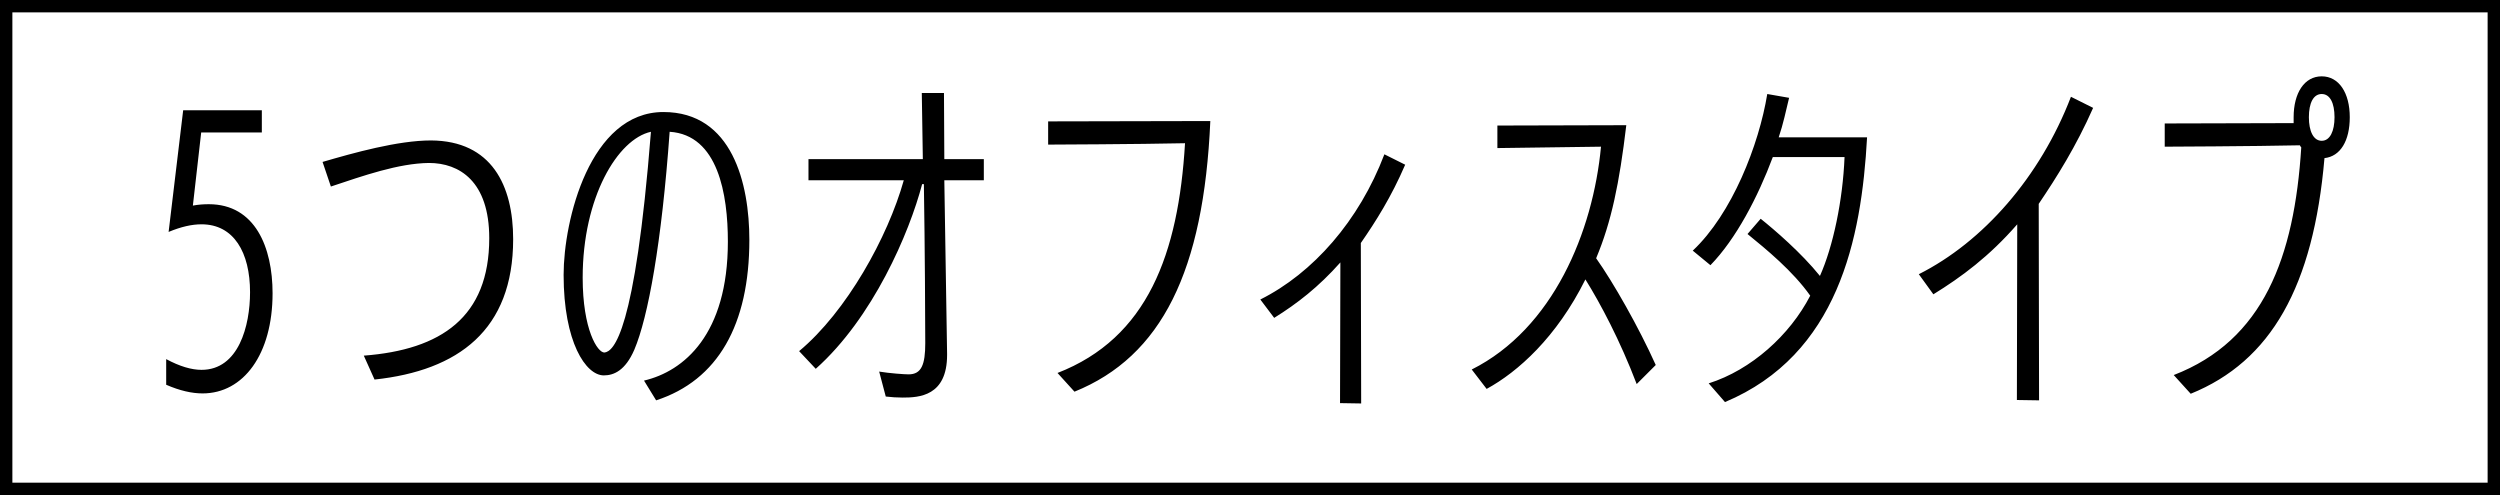 <svg width="404" height="80" viewBox="0 0 404 80" fill="none" xmlns="http://www.w3.org/2000/svg">
<rect x="0" y="0" width="404" height="80" fill="#808080" stroke="none"/>
<rect x="1" y="1" width="402" height="78" fill="white"/>
<rect x="1" y="1" width="402" height="78" stroke="black" stroke-width="2"/>
<path d="M26.856 62.176V58.032C29.04 59.208 30.944 59.768 32.568 59.768C38.56 59.768 40.408 52.656 40.408 47.224C40.408 40.784 37.776 36.248 32.568 36.248C31 36.248 29.264 36.64 27.248 37.48L29.6 17.824H42.312V21.408H32.512L31.168 33.224C32.064 33.056 32.904 33 33.744 33C41.248 33 44.048 40 44.048 47.392C44.048 57.248 39.344 63.576 32.736 63.576C31 63.576 29.04 63.128 26.856 62.176ZM60.526 61.336L58.79 57.472C71.278 56.52 79.062 51.256 79.062 38.488C79.062 29.304 74.246 26.336 69.318 26.336C64.39 26.392 58.678 28.408 53.47 30.144L52.126 26.168C57.11 24.712 64.278 22.696 69.654 22.696C79.454 22.752 82.926 29.976 82.926 38.656C82.926 53.328 74.078 59.88 60.526 61.336ZM106.032 64.696L104.072 61.504C110.512 59.992 117.624 54.056 117.624 39.048C117.624 31.432 116.056 21.8 108.216 21.296C106.928 39.216 104.744 51.256 102.504 56.52C101.048 59.88 99.2 60.664 97.576 60.664C94.664 60.664 91.08 55.288 91.08 44.424C91.08 35.576 95.336 18.104 107.208 18.104C118.352 18.104 121.096 29.696 121.096 38.768C121.096 52.488 116 61.448 106.032 64.696ZM97.688 56.968C99.144 56.8 102.616 53.888 105.192 21.296C99.816 22.472 94.16 31.88 94.16 44.872C94.16 53.272 96.568 57.024 97.688 56.968ZM153.05 57.136V57.36C153.05 64.024 148.514 64.248 145.882 64.248C144.986 64.248 144.034 64.192 143.138 64.08L142.074 60.048C143.754 60.328 146.162 60.496 146.834 60.496C148.906 60.496 149.522 58.928 149.522 55.456C149.522 52.264 149.466 40.112 149.298 29.752H149.018C146.946 37.648 141.066 51.368 131.826 59.6L129.138 56.744C136.81 50.36 143.474 38.32 146.05 29.136H130.65V25.72H149.13L148.962 15.024H152.546L152.602 25.72H158.986V29.136H152.602L153.05 57.136ZM173.636 63.296L170.892 60.272C185.452 54.616 190.436 41.008 191.5 23.144C184.052 23.312 169.38 23.368 169.38 23.368V19.616C169.38 19.616 195.084 19.56 195.588 19.56C194.524 43.752 187.748 57.584 173.636 63.296ZM219.965 65.2L216.549 65.144L216.605 42.408C213.077 46.384 209.605 49.072 205.909 51.368L203.669 48.4C212.181 44.144 219.629 35.688 223.717 24.936L227.077 26.616C224.837 31.824 222.317 35.8 219.909 39.272C219.909 40.056 219.965 62.96 219.965 65.2ZM267.569 58.984L264.489 62.064C261.801 55.008 258.609 49.016 256.201 45.152C251.553 54.504 245.281 60.104 240.241 62.848L237.833 59.712C250.993 53.104 257.433 37.424 258.721 23.704L241.977 23.928V20.288L262.809 20.232C261.689 29.64 260.401 35.856 257.937 41.736C260.681 45.6 264.825 52.88 267.569 58.984ZM278.758 64.976L276.126 61.952C283.014 59.768 289.23 54.168 292.534 47.784C289.734 43.808 285.422 40.28 282.398 37.816L284.526 35.352C286.766 37.144 291.078 40.84 294.102 44.592C296.23 39.832 297.798 32.384 298.078 25.384H286.486C284.078 31.824 280.55 38.6 276.406 42.856L273.55 40.504C279.878 34.568 284.246 23.424 285.59 15.192L289.118 15.808C288.614 17.88 288.166 20.064 287.438 22.192H301.718C300.822 38.656 297.014 57.304 278.758 64.976ZM329.513 64.696L325.929 64.64L325.985 36.248C321.449 41.456 316.969 44.76 312.433 47.56L310.081 44.312C320.441 39.104 329.681 28.632 334.665 15.64L338.249 17.432C335.505 23.648 332.369 28.632 329.457 32.944C329.457 33.896 329.513 61.952 329.513 64.696ZM375.187 22.752C376.531 22.752 377.259 21.184 377.259 18.944C377.259 16.648 376.531 15.192 375.187 15.192C373.843 15.192 373.115 16.648 373.115 18.944C373.115 21.184 373.843 22.752 375.187 22.752ZM354.019 63.632L351.275 60.608C365.779 55.008 370.763 41.568 371.883 23.816C371.771 23.704 371.715 23.592 371.659 23.48C364.155 23.648 349.819 23.704 349.819 23.704V19.952L370.651 19.896V18.944C370.651 15.024 372.387 12.336 375.187 12.336C377.987 12.336 379.723 15.024 379.723 18.944C379.723 22.752 378.211 25.272 375.635 25.552C373.843 46.272 367.011 58.368 354.019 63.632Z" fill="black"/>
</svg>
